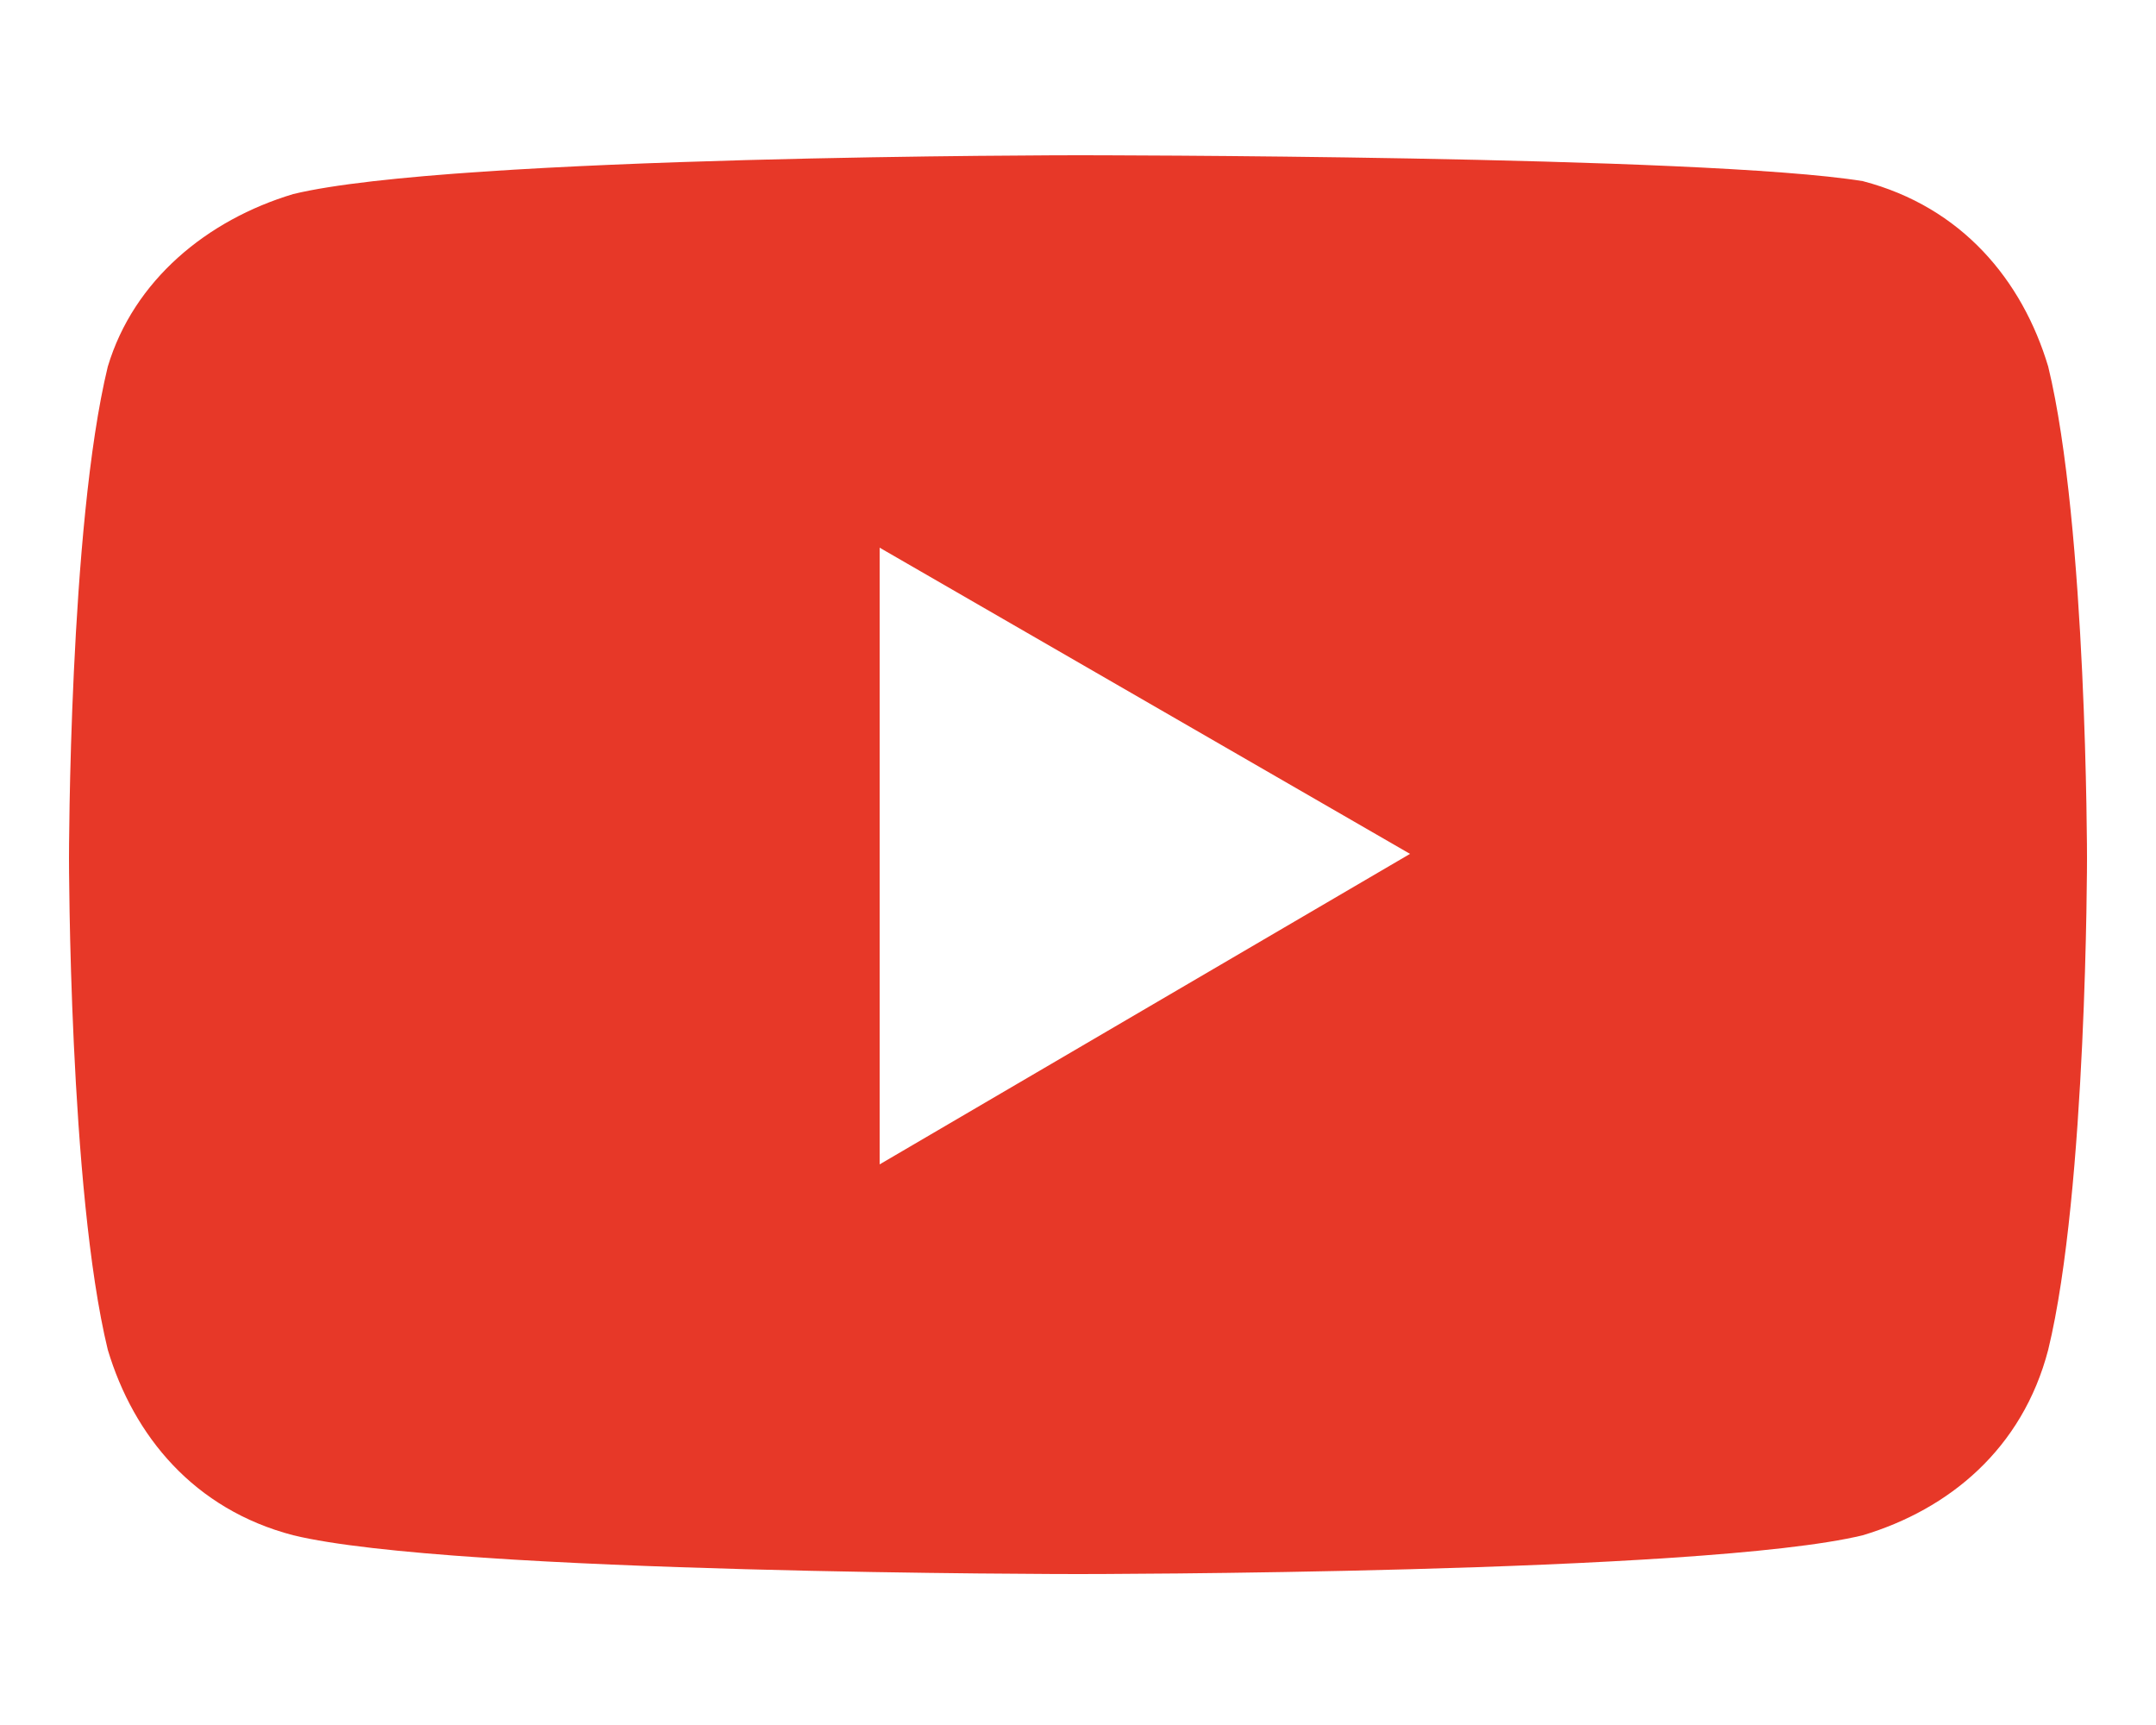 <?xml version="1.0" encoding="utf-8"?>
<!-- Generator: Adobe Illustrator 26.5.0, SVG Export Plug-In . SVG Version: 6.00 Build 0)  -->
<svg version="1.1" id="レイヤー_1" xmlns="http://www.w3.org/2000/svg" xmlns:xlink="http://www.w3.org/1999/xlink" x="0px"
	 y="0px" viewBox="0 0 50 40" style="enable-background:new 0 0 50 40;" xml:space="preserve">
<style type="text/css">
	.st0{fill:#E73828;}
</style>
<path class="st0" d="M47.5,8.5c-0.6-2-2-3.7-4.3-4.3C39.5,3.6,25,3.6,25,3.6s-14.5,0-18.2,0.9c-2,0.6-3.7,2-4.3,4
	c-0.9,3.7-0.9,11.4-0.9,11.4s0,7.7,0.9,11.4c0.6,2,2,3.7,4.3,4.3c3.7,0.9,18.2,0.9,18.2,0.9s14.5,0,18.2-0.9c2-0.6,3.7-2,4.3-4.3
	c0.9-3.7,0.9-11.4,0.9-11.4S48.4,12.2,47.5,8.5z M20.4,27V12.7l12.3,7.1L20.4,27z"/>
</svg>

